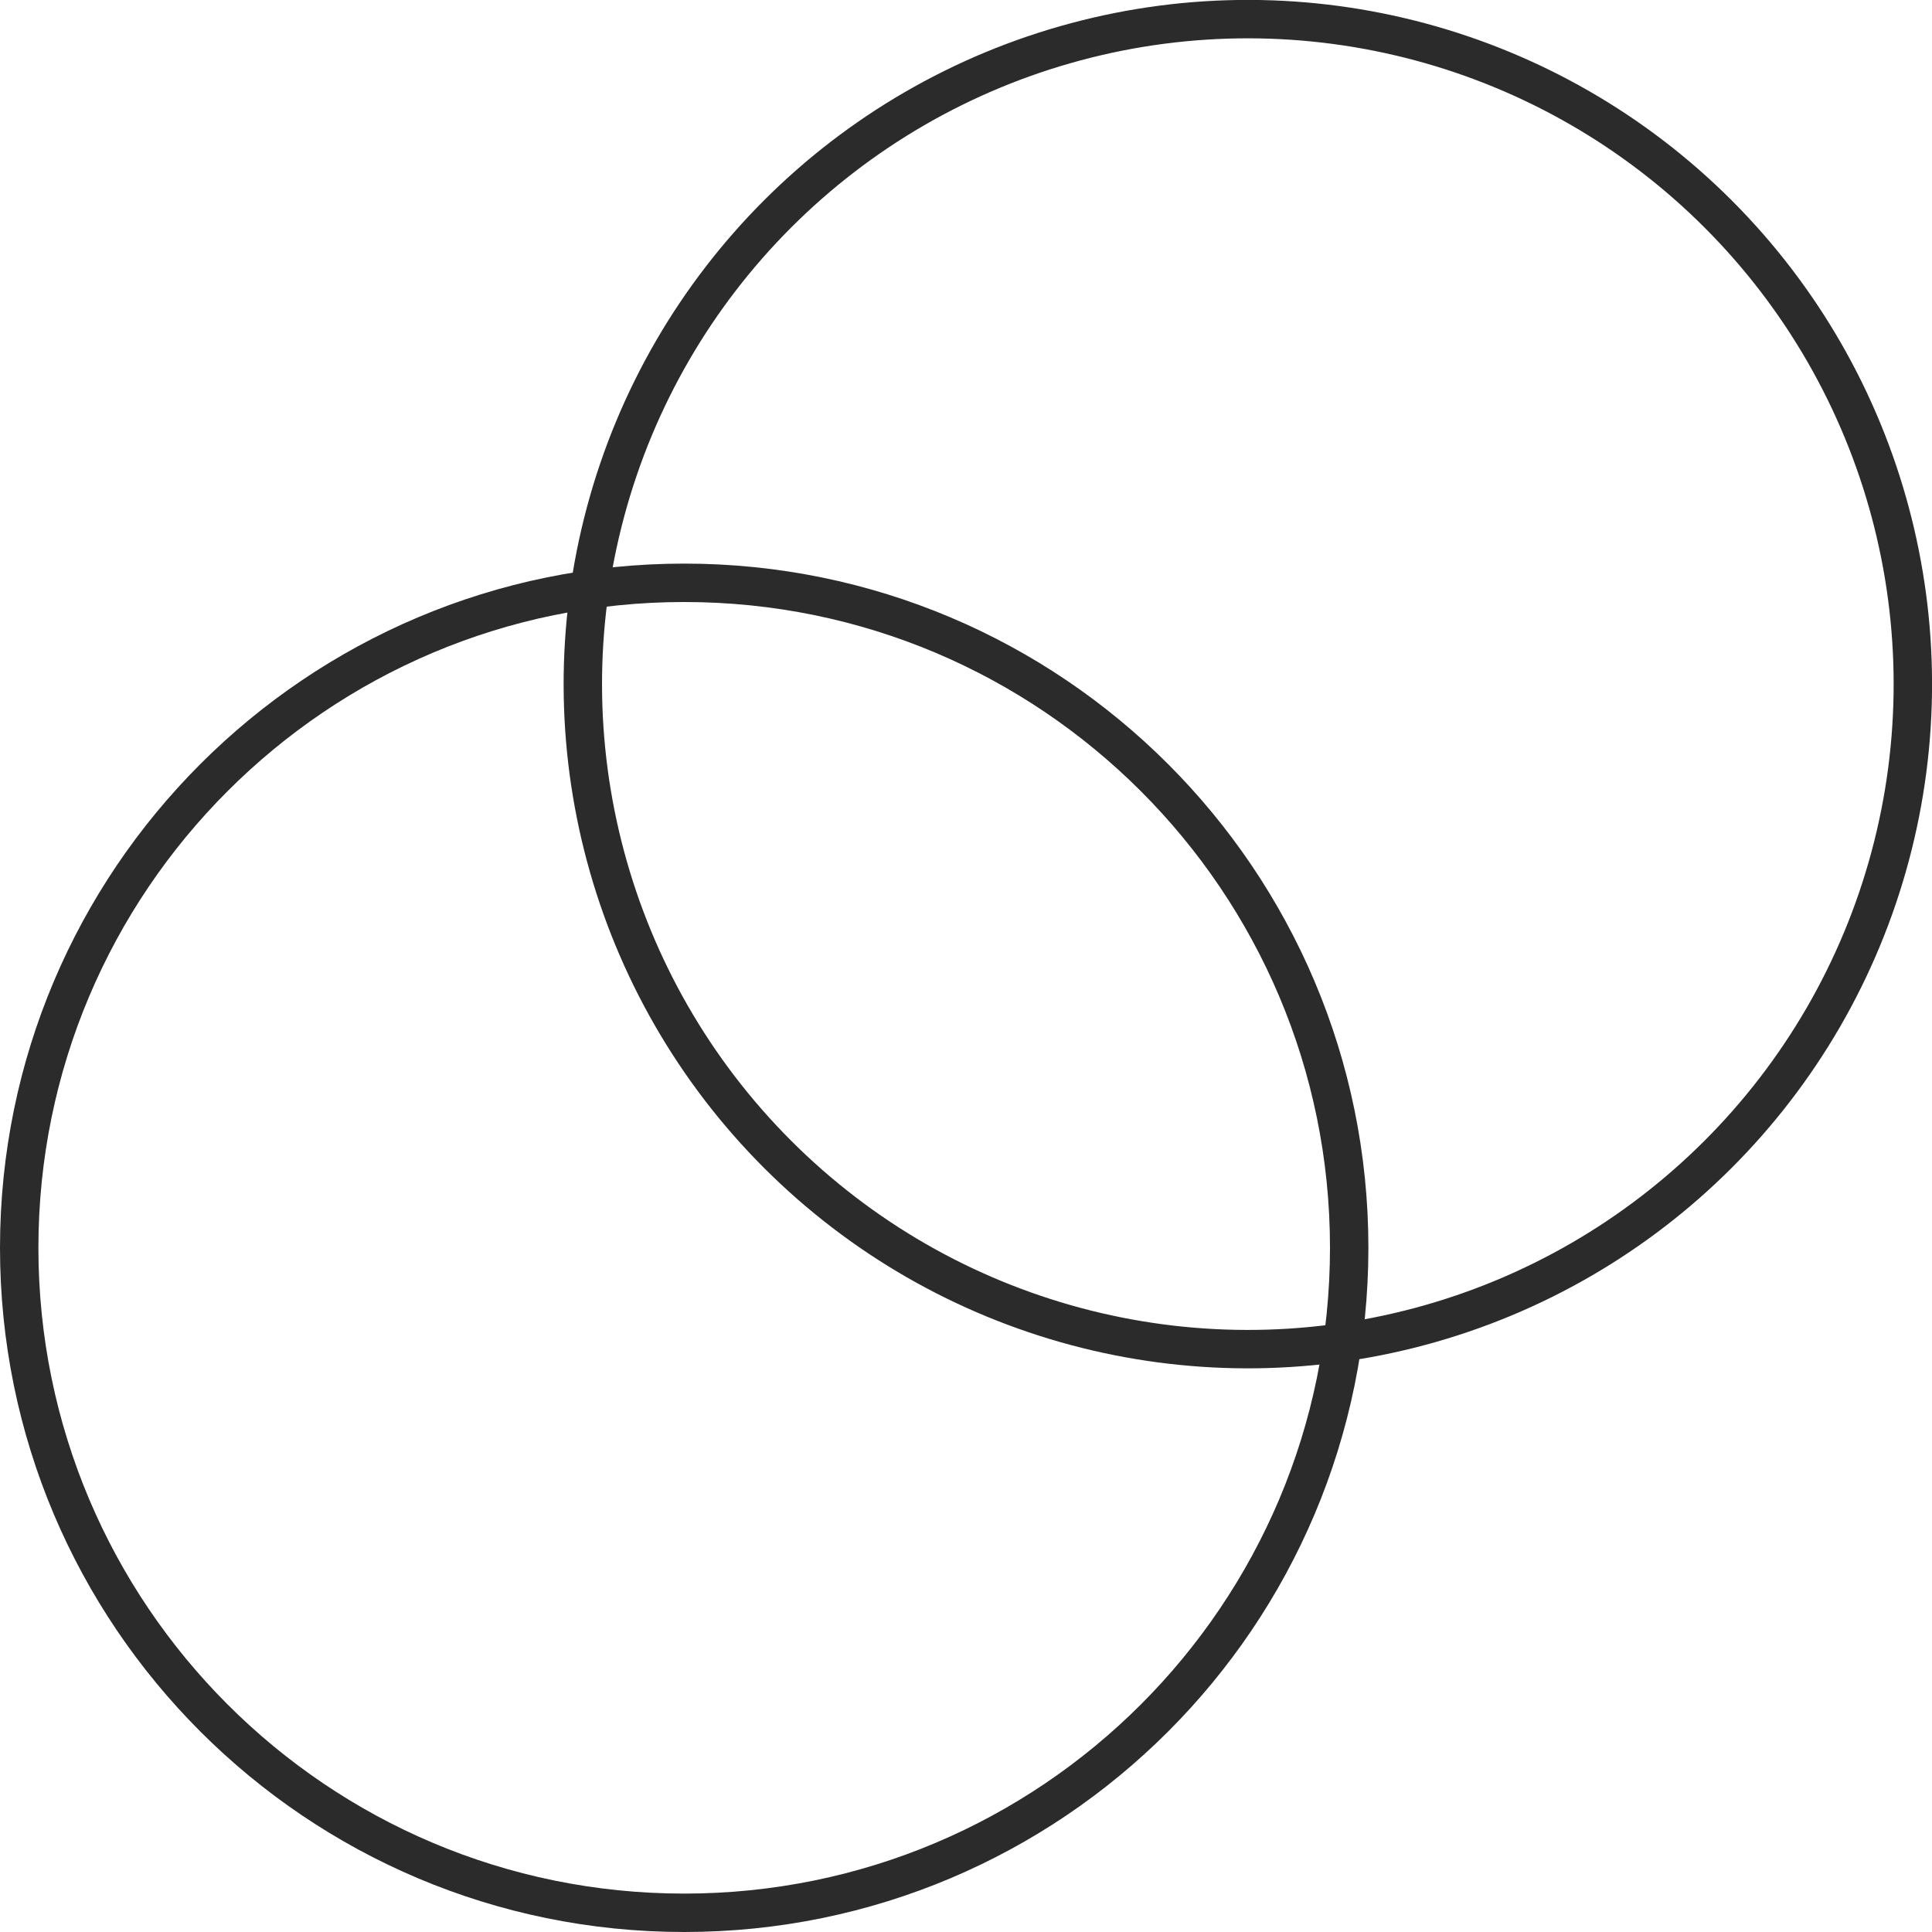 <?xml version="1.0" encoding="UTF-8"?>
<svg id="Layer_2" xmlns="http://www.w3.org/2000/svg" viewBox="0 0 100.61 100.61">
  <defs>
    <style>
      .cls-1 {
        fill: none;
        stroke: #2b2b2b;
        stroke-linecap: round;
        stroke-linejoin: round;
        stroke-width: 2px;
      }
    </style>
  </defs>
  <g id="Layer_1-2" data-name="Layer_1">
    <g>
      <path class="cls-1" d="M35.63,30.35c19.12,0,34.63,15.5,34.63,34.63s-15.5,34.63-34.63,34.63S1,84.1,1,64.98,16.5,30.35,35.63,30.35Z"/>
      <circle class="cls-1" cx="64.98" cy="35.63" r="34.63" transform="translate(-6.16 56.38) rotate(-45)"/>
    </g>
  </g>
</svg>